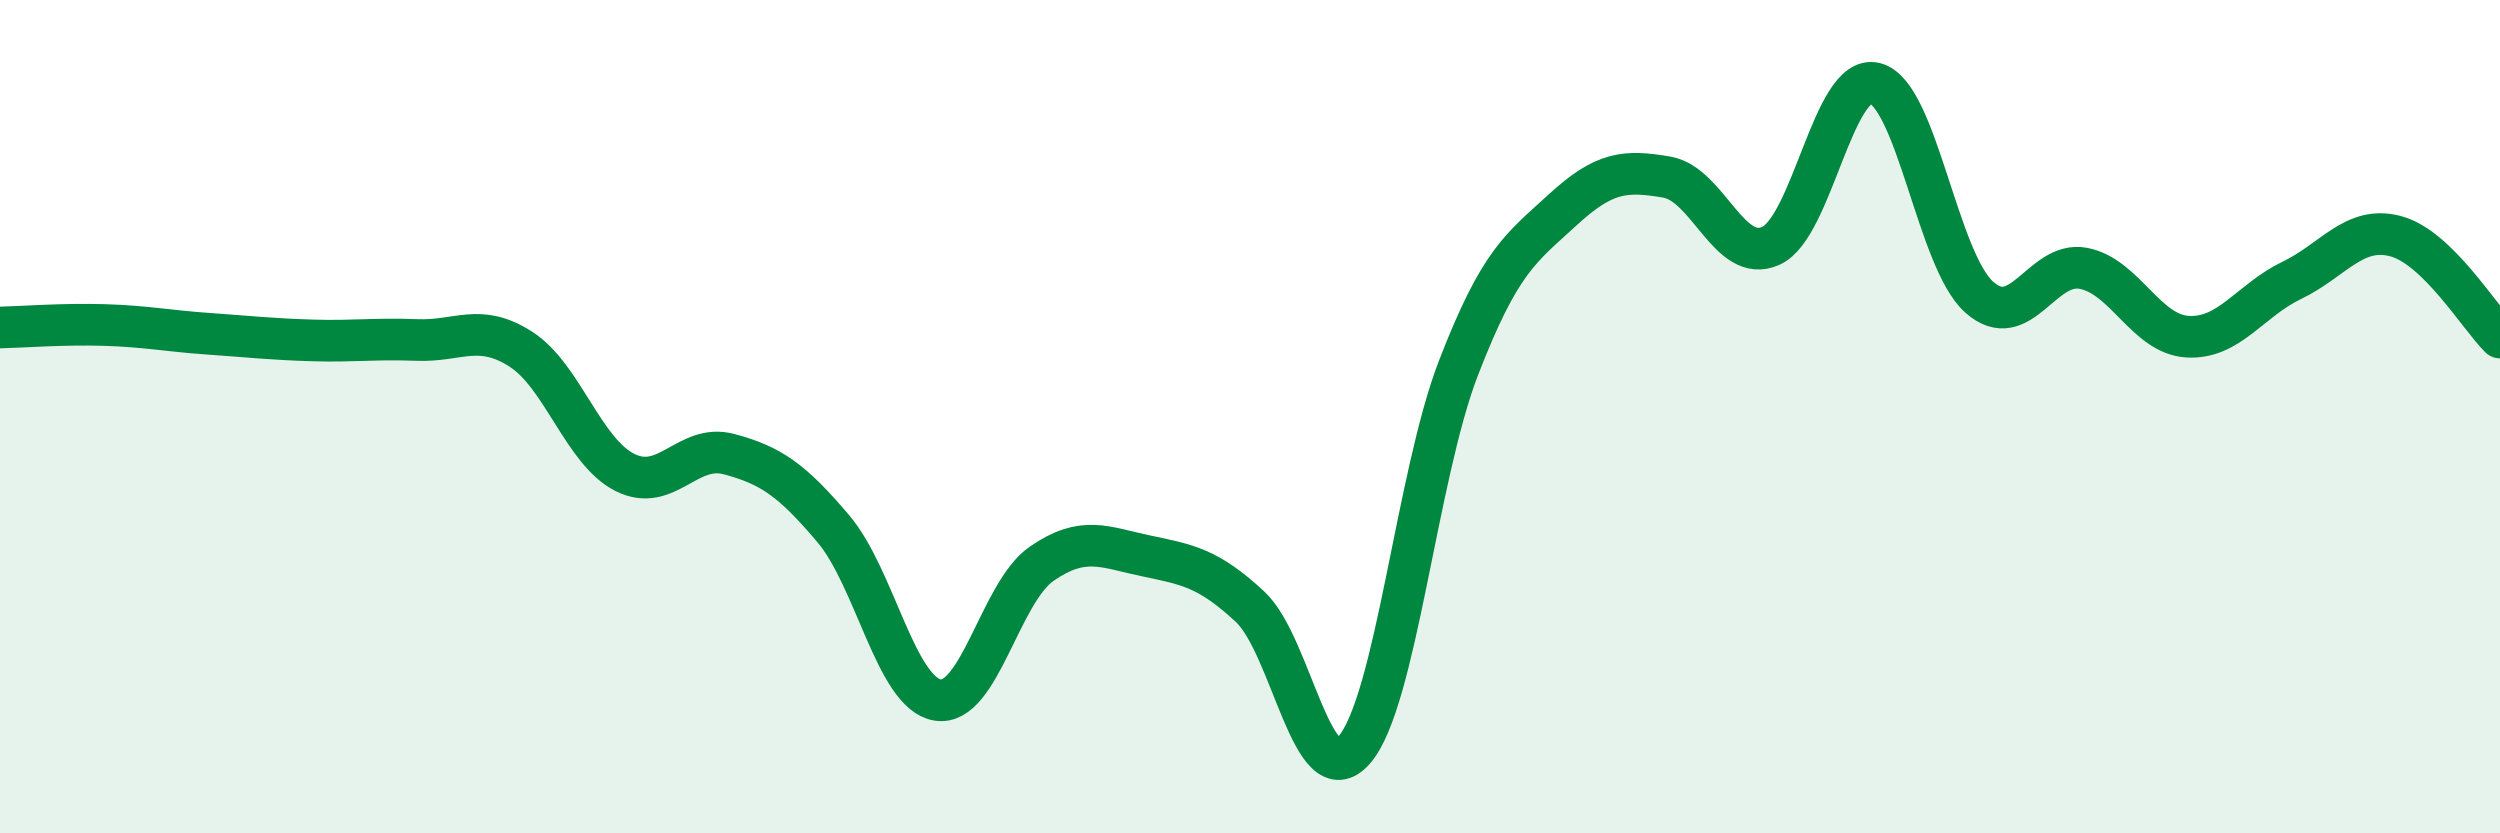 
    <svg width="60" height="20" viewBox="0 0 60 20" xmlns="http://www.w3.org/2000/svg">
      <path
        d="M 0,7.86 C 0.5,7.85 1.5,7.77 2.5,7.8 C 3.5,7.83 4,7.94 5,8.01 C 6,8.08 6.5,8.14 7.5,8.17 C 8.5,8.2 9,8.12 10,8.16 C 11,8.2 11.5,7.74 12.5,8.38 C 13.5,9.02 14,10.84 15,11.34 C 16,11.84 16.5,10.63 17.5,10.9 C 18.5,11.17 19,11.51 20,12.69 C 21,13.87 21.5,16.63 22.5,16.8 C 23.5,16.97 24,14.22 25,13.53 C 26,12.84 26.5,13.13 27.5,13.34 C 28.5,13.55 29,13.63 30,14.56 C 31,15.49 31.5,19.14 32.5,18 C 33.5,16.86 34,11.43 35,8.84 C 36,6.25 36.5,5.96 37.5,5.04 C 38.5,4.12 39,4.08 40,4.25 C 41,4.42 41.5,6.35 42.5,5.9 C 43.5,5.45 44,1.75 45,2 C 46,2.25 46.5,6.24 47.5,7.13 C 48.5,8.02 49,6.25 50,6.44 C 51,6.63 51.5,8.02 52.5,8.08 C 53.5,8.14 54,7.21 55,6.73 C 56,6.25 56.5,5.4 57.5,5.67 C 58.5,5.94 59.5,7.61 60,8.1L60 20L0 20Z"
        fill="#008740"
        opacity="0.1"
        stroke-linecap="round"
        stroke-linejoin="round"
      />
      <path
        d="M 0,7.86 C 0.5,7.85 1.5,7.77 2.5,7.8 C 3.5,7.83 4,7.94 5,8.01 C 6,8.08 6.5,8.14 7.5,8.17 C 8.5,8.2 9,8.12 10,8.16 C 11,8.2 11.5,7.74 12.5,8.38 C 13.5,9.02 14,10.84 15,11.34 C 16,11.84 16.5,10.63 17.5,10.9 C 18.5,11.17 19,11.51 20,12.69 C 21,13.87 21.5,16.63 22.5,16.8 C 23.5,16.97 24,14.22 25,13.53 C 26,12.84 26.5,13.13 27.5,13.34 C 28.5,13.55 29,13.63 30,14.56 C 31,15.49 31.5,19.14 32.5,18 C 33.5,16.86 34,11.43 35,8.84 C 36,6.25 36.5,5.96 37.5,5.04 C 38.5,4.12 39,4.08 40,4.25 C 41,4.42 41.5,6.35 42.5,5.9 C 43.5,5.45 44,1.75 45,2 C 46,2.25 46.5,6.24 47.5,7.13 C 48.5,8.02 49,6.25 50,6.44 C 51,6.63 51.5,8.02 52.5,8.08 C 53.5,8.14 54,7.21 55,6.73 C 56,6.25 56.5,5.4 57.5,5.67 C 58.5,5.94 59.5,7.61 60,8.1"
        stroke="#008740"
        stroke-width="1"
        fill="none"
        stroke-linecap="round"
        stroke-linejoin="round"
      />
    </svg>
  